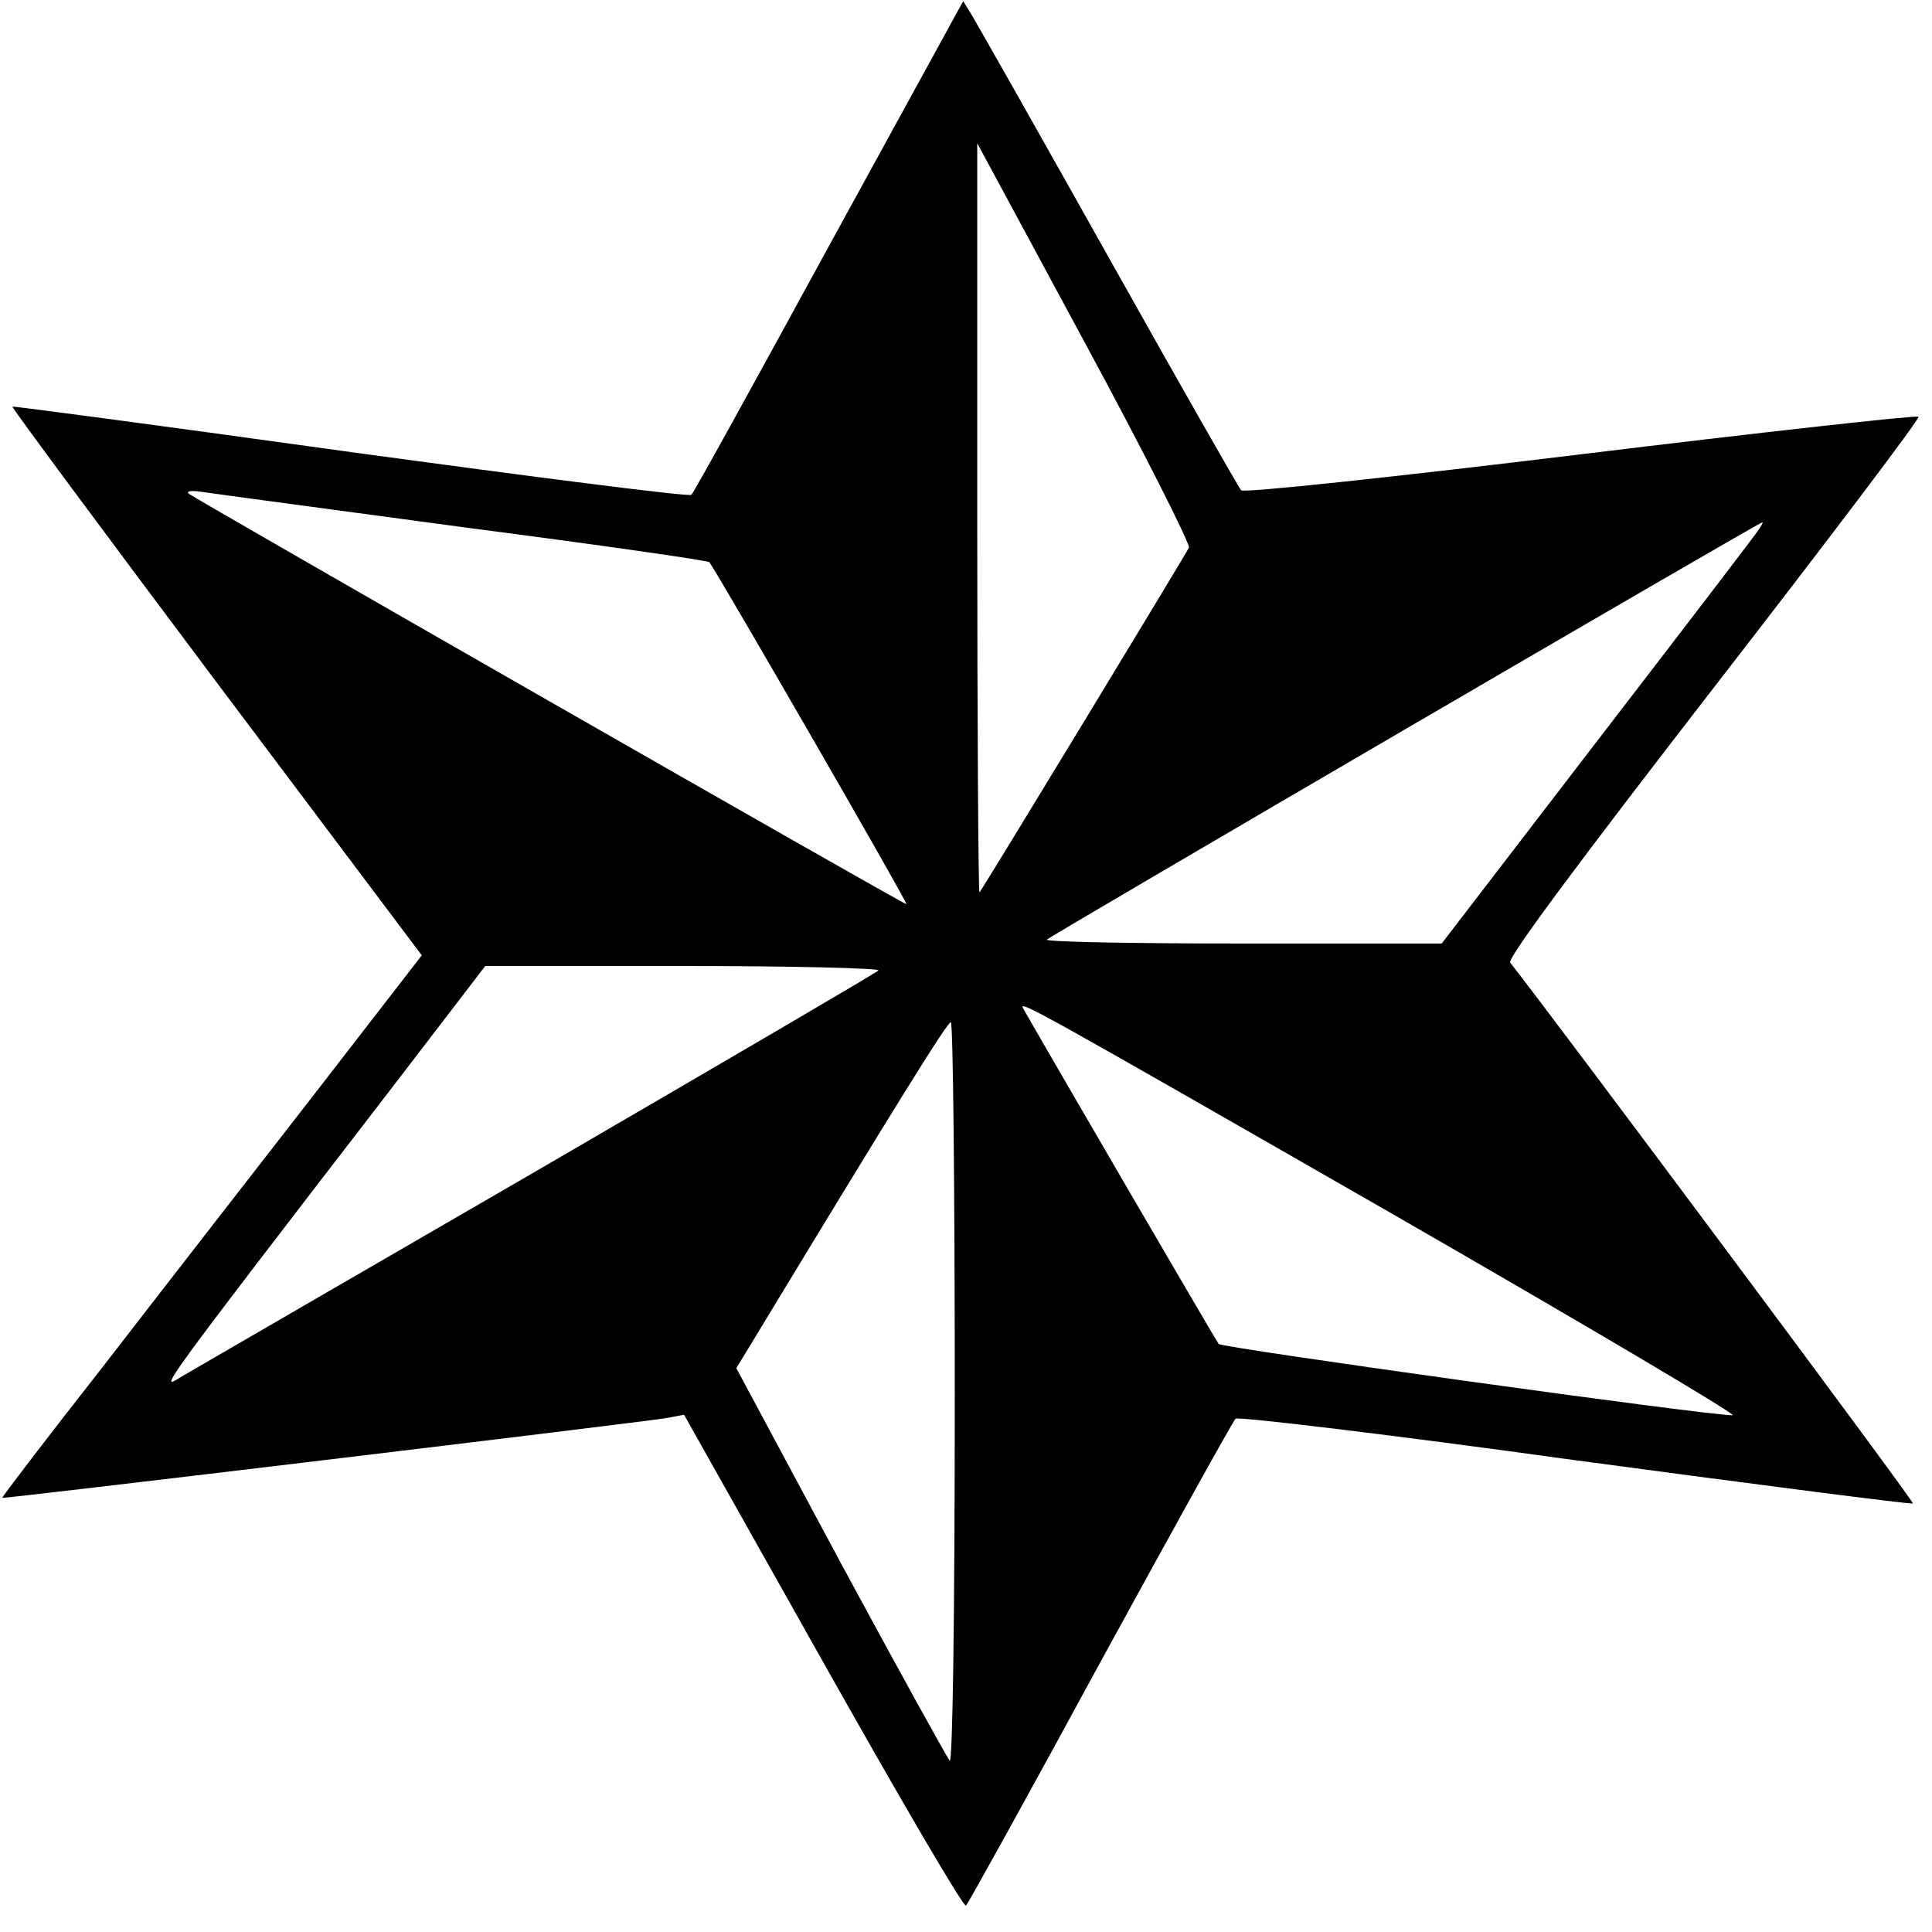 <svg version="1" xmlns="http://www.w3.org/2000/svg" width="458.667" height="458.667" viewBox="0 0 344 344"><path d="M147.6 43.8c-13.1 24-24.1 44-24.5 44.3-.3.4-27.6-3.1-60.6-7.6-33-4.6-60.1-8.2-60.3-8.1-.1.2 16.2 22.2 36.3 49l36.6 48.7-19.5 25.2c-10.8 13.9-27.6 35.5-37.4 48.2C8.3 256.1.3 266.6.4 266.7c.2.2 113.4-13.4 118.2-14.2l3.2-.6 24.8 44.1c13.6 24.2 25 43.7 25.4 43.3.4-.4 11.2-19.9 23.9-43.3 12.8-23.4 23.6-42.9 24.1-43.4.4-.4 27.3 2.8 60.5 7.4 32.8 4.4 59.9 7.9 60.1 7.7.3-.3-63.9-86.4-71.7-96.3-.6-.7 12.2-17.9 36.2-48.9 20.3-26.2 36.8-48 36.5-48.3-.3-.3-27.4 2.7-60.2 6.7-32.8 4-60 6.9-60.4 6.4-.4-.4-11-19-23.5-41.3C185 23.7 174 4.3 173.1 2.8L171.5.2l-23.9 43.6zm64.1 53.7c-.5 1.1-36.5 60.4-37.3 61.4-.2.2-.4-29.7-.4-66.5V25.5l19.1 35.4c10.5 19.4 18.8 35.9 18.6 36.6zm-129-3.6c23.8 3.1 43.4 5.9 43.6 6.2 1.1 1.3 35.5 60.9 35.1 60.9-.6 0-126.7-72.2-127.8-73.1-.5-.5.6-.6 2.5-.3s22.8 3.1 46.6 6.3zm230.1.9c-.7 1-13.6 17.9-28.7 37.5L256.7 168h-35.5c-19.5 0-35.2-.3-34.8-.7.7-.7 126.8-74.3 127.4-74.3.2 0-.3.8-1 1.8zm-156.4 78c-.5.5-27.9 16.5-60.9 35.7-33 19.1-61.6 35.7-63.5 36.8-3.6 2.3-3.9 2.5 37-50.6L86.4 172h35.5c19.5 0 35.1.4 34.5.8zm91.1 43.1c34.6 19.9 62 36.1 61 36.1-4.7 0-90.9-12-91.5-12.7-.5-.6-29.5-50.4-34.8-59.7-.9-1.6.8-.7 65.3 36.3zM170 248.2c0 41-.4 65.8-.9 65.3-.5-.6-9.3-16.5-19.5-35.4l-18.5-34.5 2.2-3.6c26.6-43.9 35.3-57.9 36-58 .4 0 .7 29.8.7 66.2z"/></svg>